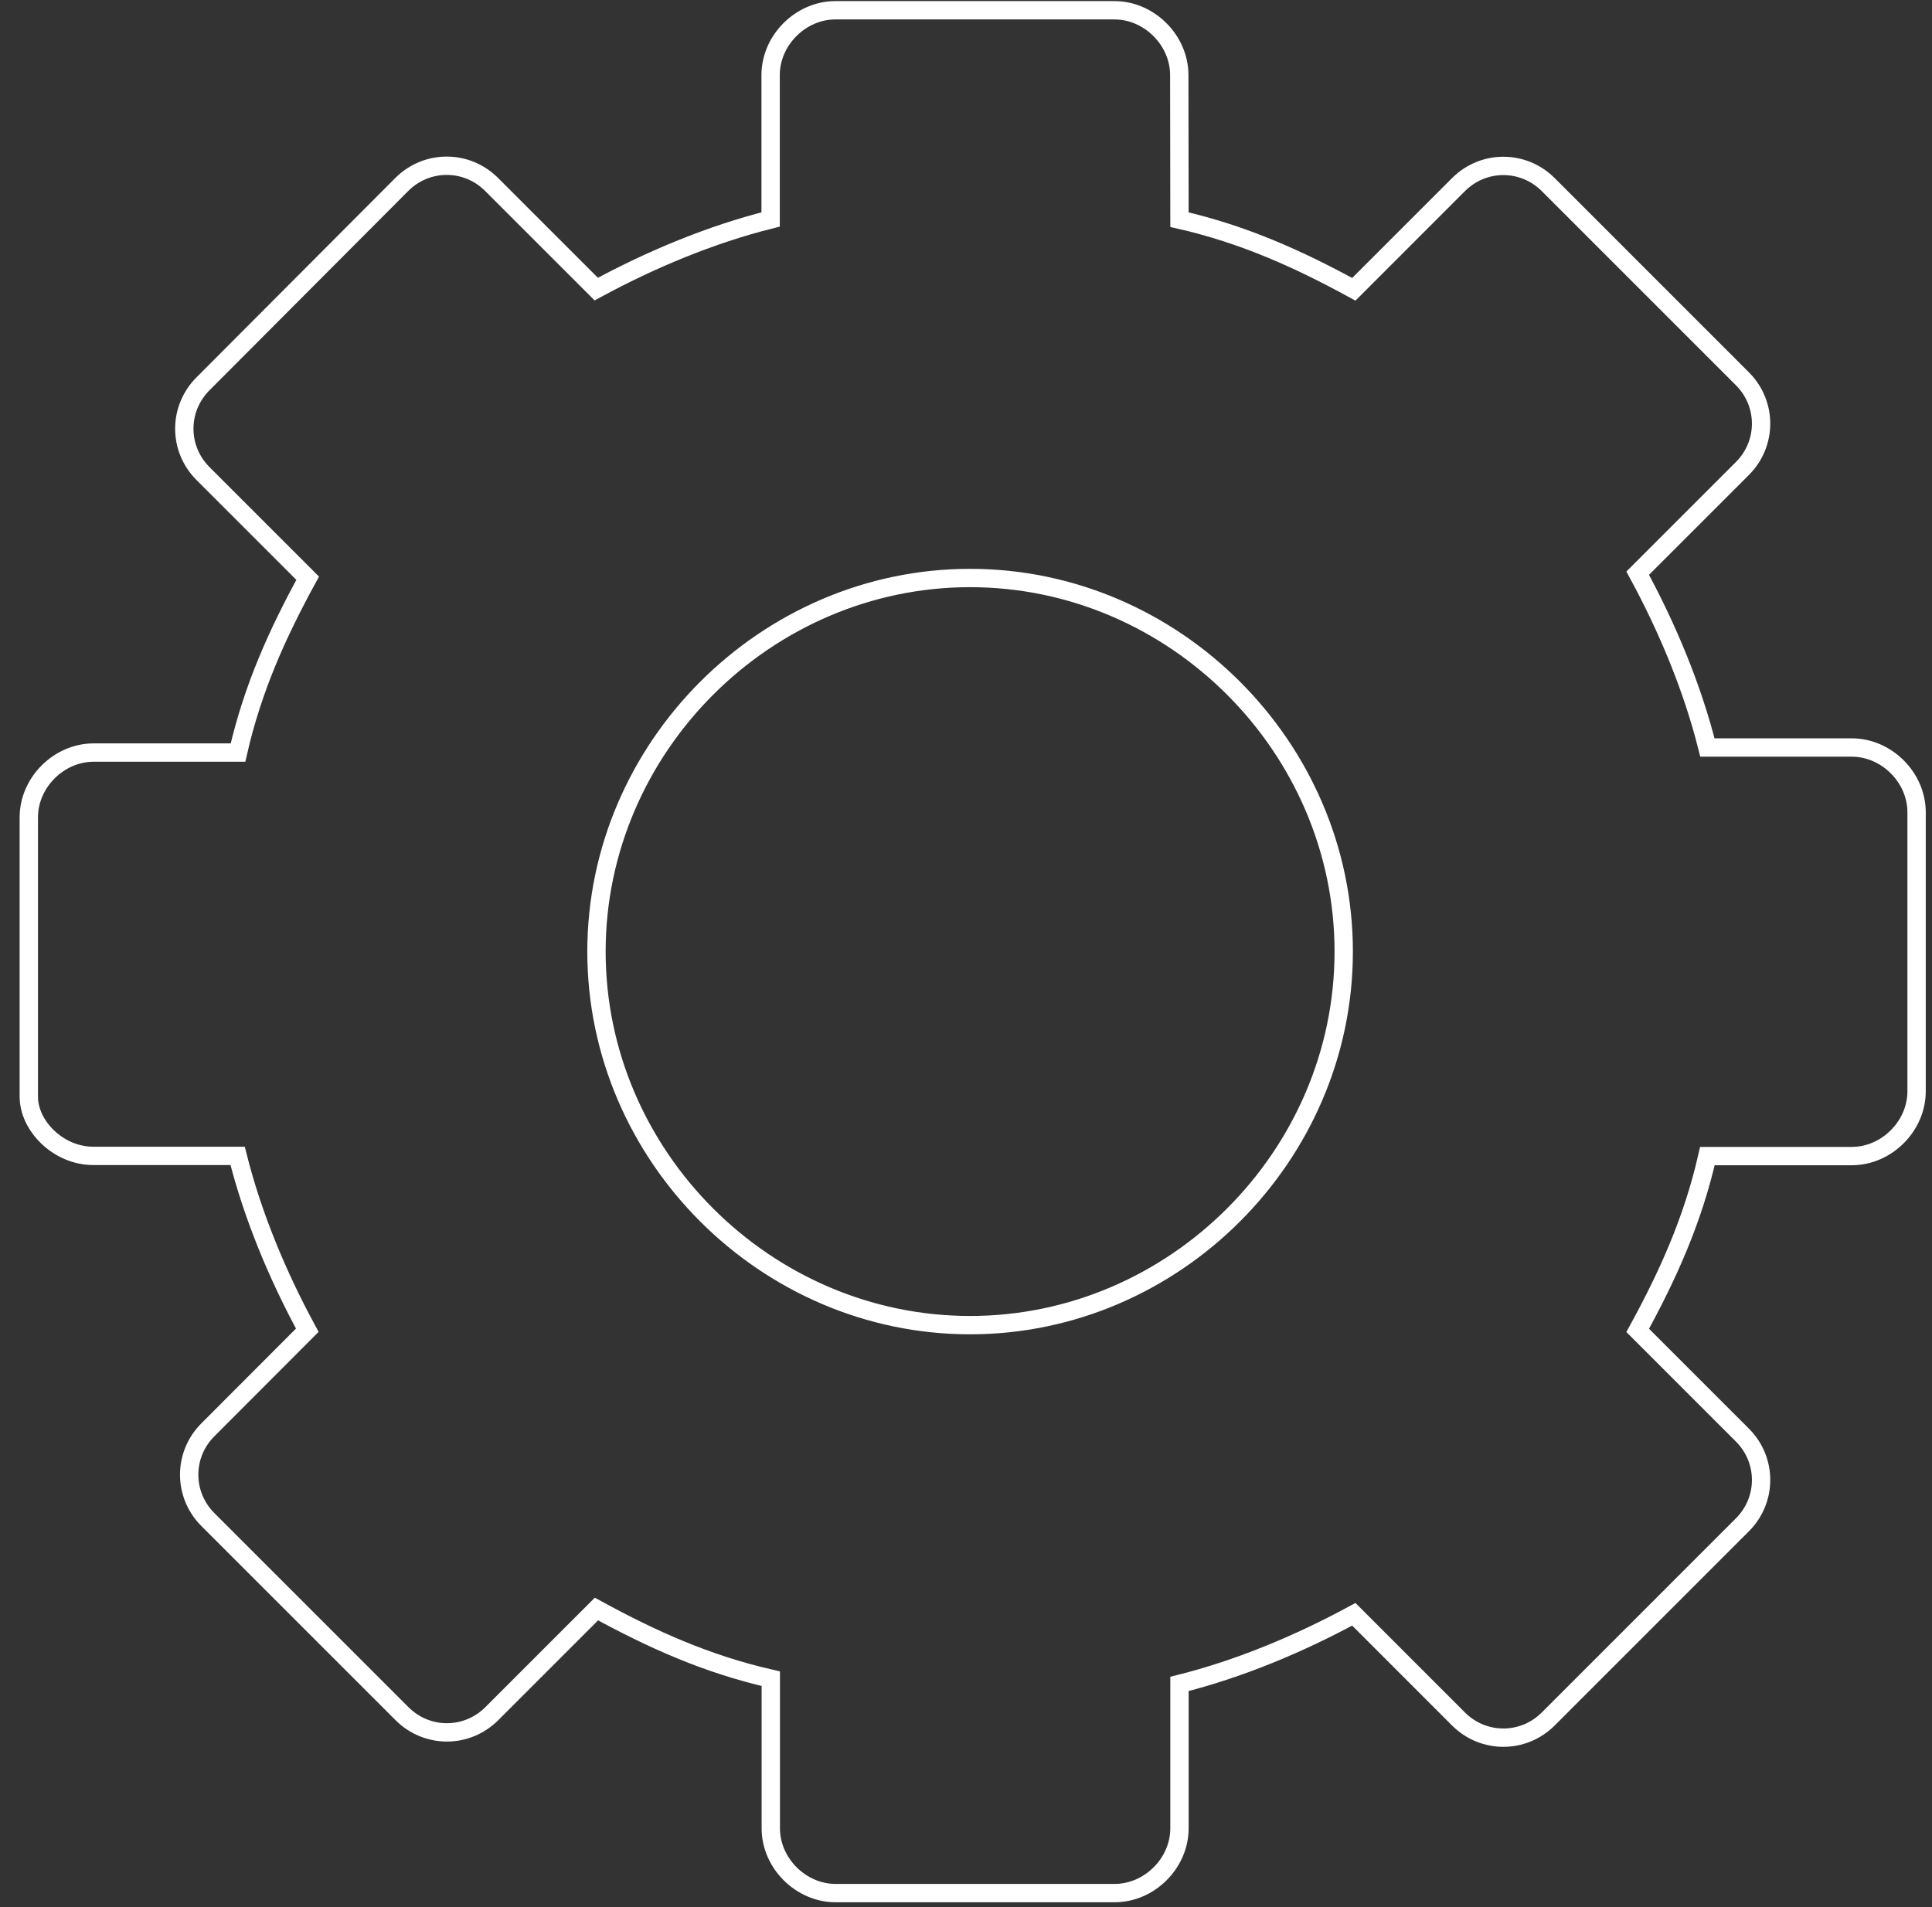 <?xml version="1.0" encoding="UTF-8"?>
<svg width="79px" height="78px" viewBox="0 0 79 78" version="1.1" xmlns="http://www.w3.org/2000/svg" xmlns:xlink="http://www.w3.org/1999/xlink">
    <rect x="0" y="0" width="79" height="78" fill="#333333" stroke="none"/>
    <title>Cog icon</title>
    <g id="Designs" stroke="none" stroke-width="1" fill="none" fill-rule="evenodd">
        <g id="Landing-page" transform="translate(-1161, -3259)" stroke="#FFFFFF" stroke-width="0.75">
            <g id="Cog-icon" transform="translate(1162.178, 3259.42)">
                <path d="M38.49,23.218 C46.844,23.218 53.767,30.141 53.767,38.496 C53.767,46.851 46.844,53.773 38.49,53.773 C30.135,53.773 23.212,46.851 23.212,38.496 C23.212,30.149 30.135,23.218 38.49,23.218 Z M2.634,46.851 L8.539,46.851 C9.151,49.294 10.169,51.738 11.387,53.981 L7.321,58.055 C6.303,59.074 6.303,60.705 7.321,61.723 L15.262,69.664 C16.281,70.682 17.911,70.682 18.93,69.664 L23.211,65.383 C25.456,66.609 27.691,67.627 30.34,68.232 L30.34,74.351 C30.34,75.775 31.565,77 32.991,77 L44.4,77 C45.826,77 47.051,75.775 47.051,74.351 L47.051,68.446 C49.493,67.834 51.935,66.816 54.18,65.598 L58.461,69.88 C59.48,70.898 61.11,70.898 62.129,69.88 L70.07,61.938 C71.088,60.92 71.088,59.288 70.07,58.27 L65.788,53.988 C67.015,51.745 68.033,49.509 68.638,46.859 L74.541,46.859 C75.965,46.859 77.192,45.634 77.192,44.21 L77.192,32.799 C77.192,31.375 75.965,30.15 74.541,30.15 L68.638,30.15 C68.026,27.706 67.006,25.264 65.788,23.021 L70.07,18.739 C71.088,17.721 71.088,16.089 70.07,15.071 L62.129,7.129 C61.11,6.111 59.48,6.111 58.461,7.129 L54.18,11.411 C51.935,10.186 49.7,9.168 47.051,8.563 L47.043,2.651 C47.043,1.226 45.817,0 44.393,0 L32.982,0 C31.558,0 30.333,1.226 30.333,2.651 L30.333,8.555 C27.89,9.168 25.447,10.186 23.203,11.403 L18.922,7.122 C17.904,6.104 16.273,6.104 15.253,7.122 L7.122,15.277 C6.104,16.297 6.104,17.928 7.122,18.946 L11.403,23.227 C10.177,25.47 9.159,27.706 8.554,30.357 L2.651,30.357 C1.226,30.357 0,31.582 0,33.006 L0,44.417 C-0.007,45.626 1.21,46.851 2.634,46.851 L2.634,46.851 Z"></path>
            </g>
        </g>
    </g>
</svg>